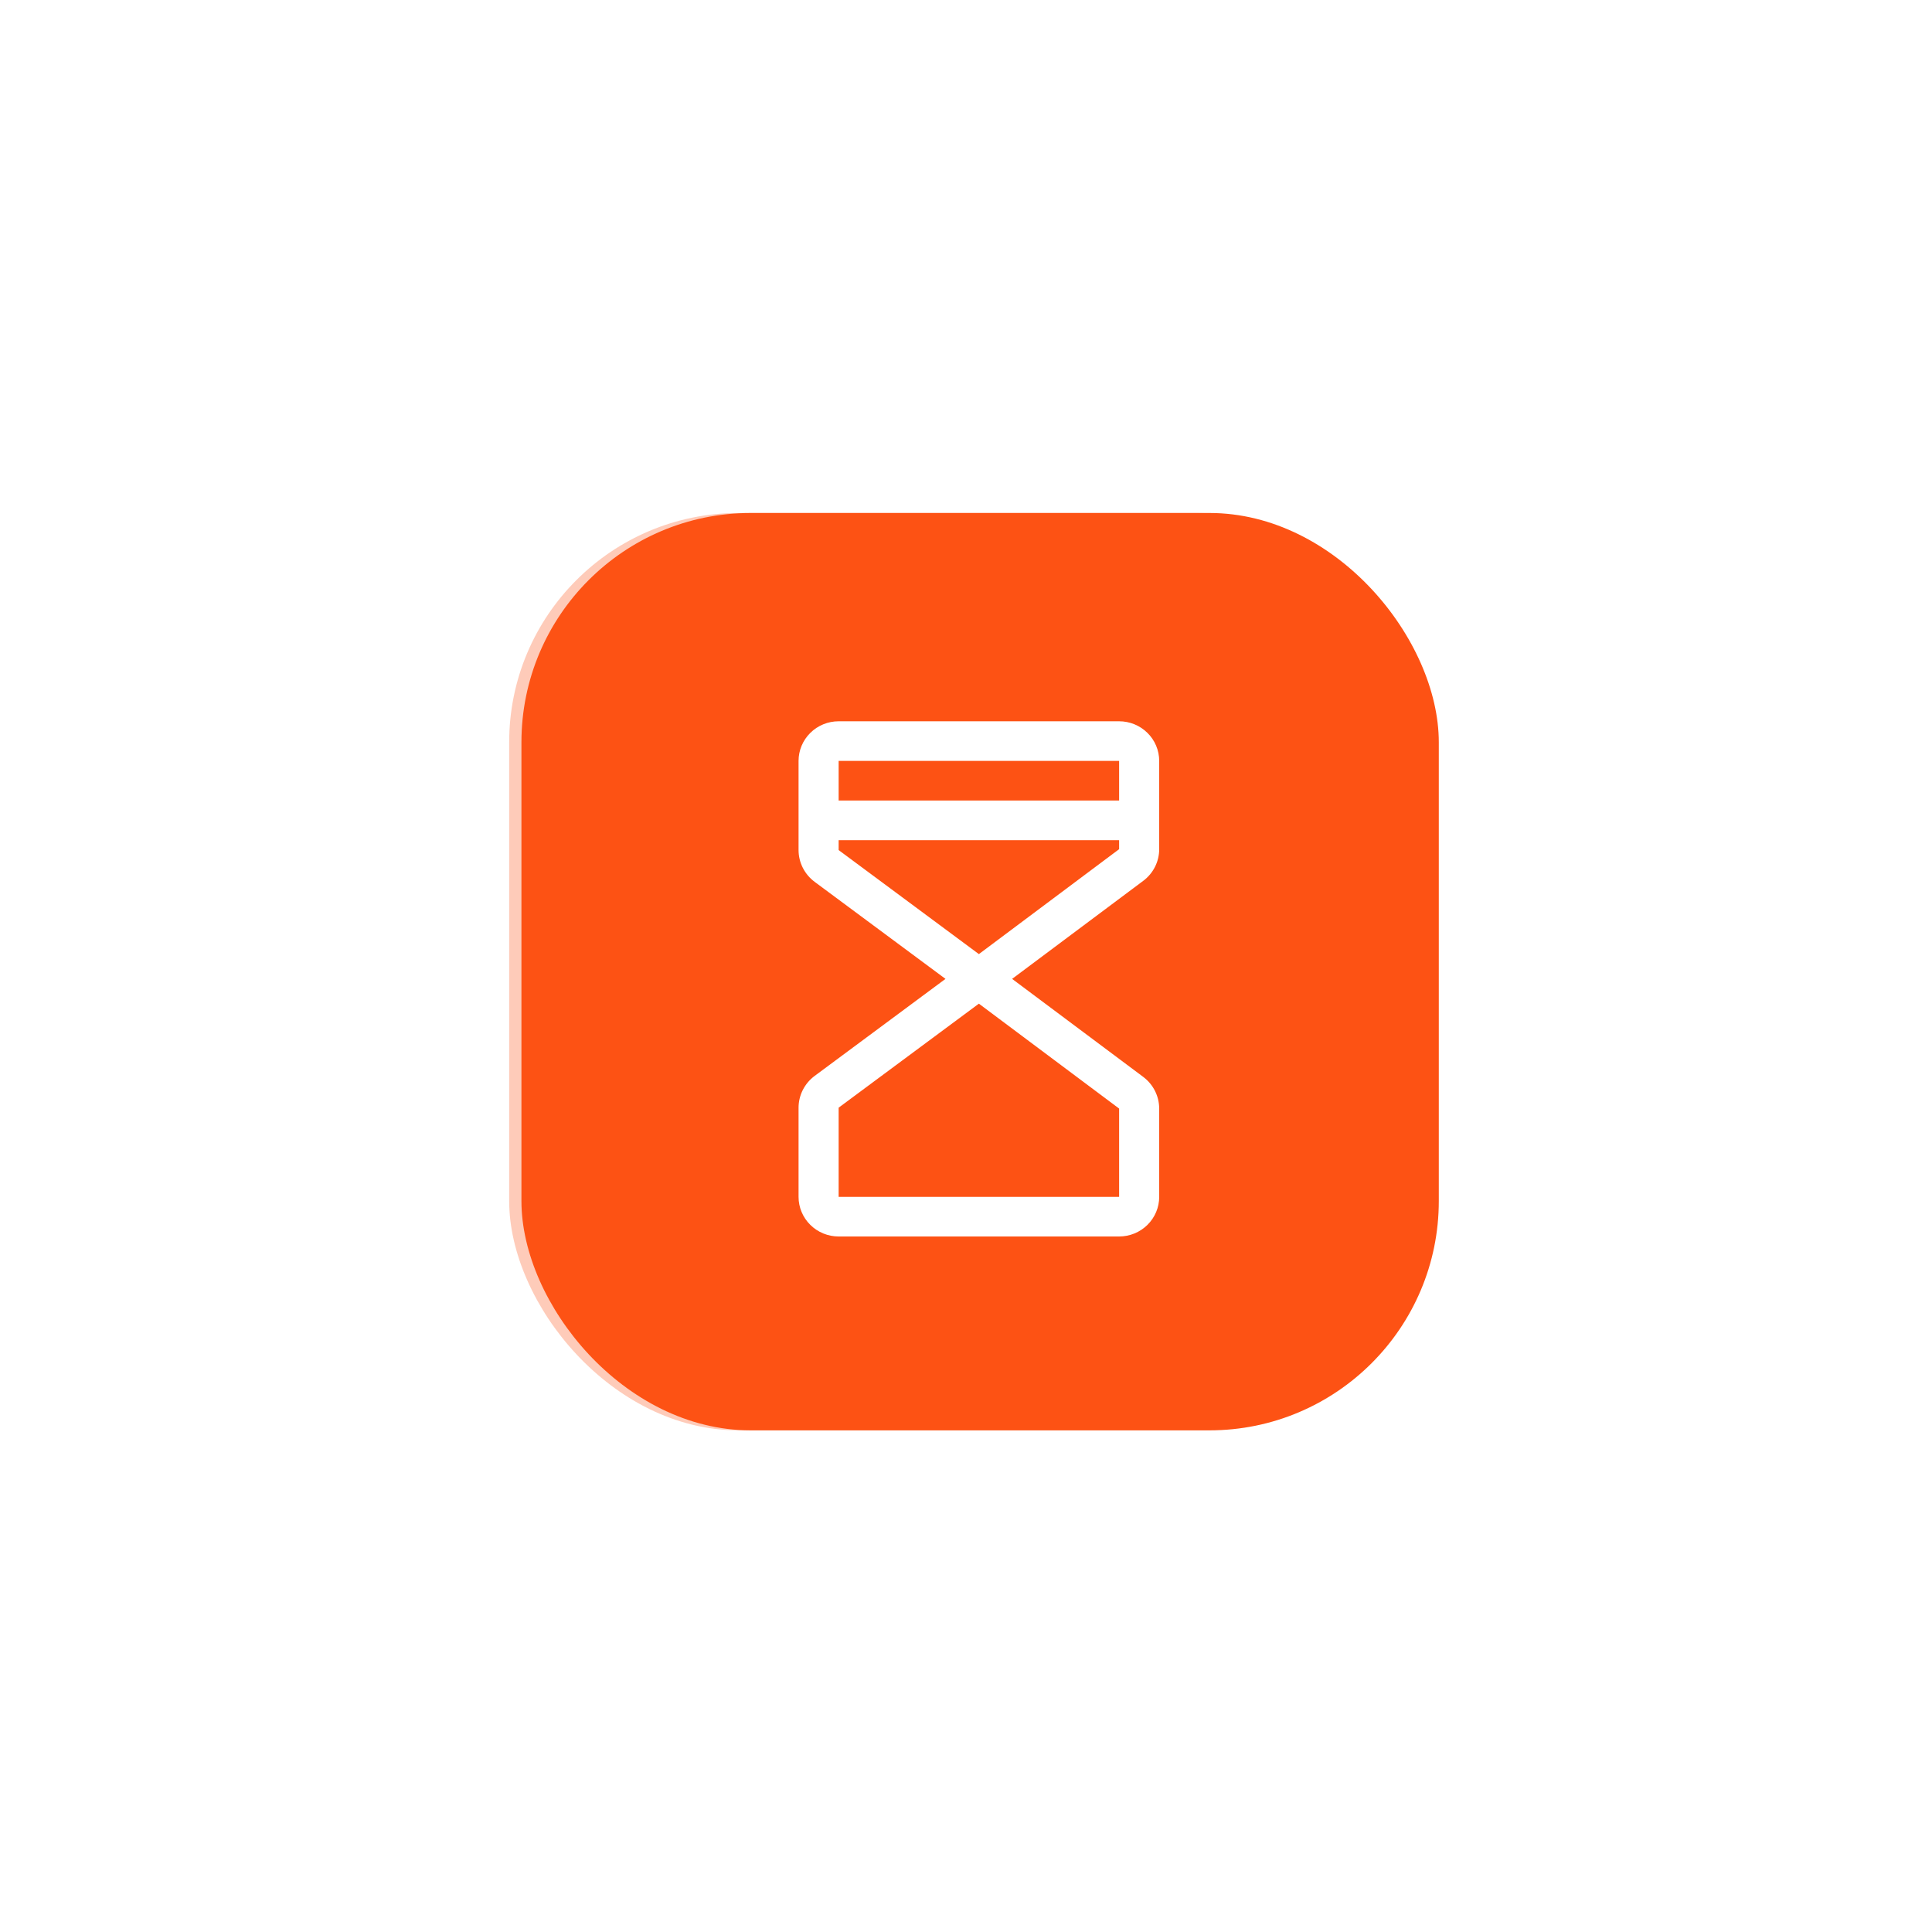 <?xml version="1.0" encoding="UTF-8"?> <svg xmlns="http://www.w3.org/2000/svg" width="75" height="75" viewBox="0 0 75 75" fill="none"><g opacity="0.3" filter="url(#filter0_f_911_2946)"><rect x="19.766" y="19.914" width="35.612" height="35.612" rx="8.903" fill="#FD5214"></rect></g><rect x="20.242" y="19.914" width="35.612" height="35.612" rx="8.903" fill="#FD5214"></rect><path d="M43.444 28H32.556C32.143 28 31.747 28.162 31.456 28.451C31.164 28.739 31 29.13 31 29.538V33C31 33.239 31.057 33.474 31.165 33.688C31.273 33.901 31.429 34.087 31.622 34.231L36.704 38L31.622 41.769C31.429 41.913 31.273 42.099 31.165 42.312C31.057 42.526 31 42.761 31 43V46.462C31 46.87 31.164 47.261 31.456 47.549C31.747 47.838 32.143 48 32.556 48H43.444C43.857 48 44.253 47.838 44.544 47.549C44.836 47.261 45 46.87 45 46.462V43.035C44.999 42.797 44.944 42.562 44.836 42.349C44.729 42.136 44.574 41.951 44.383 41.807L39.29 38L44.383 34.192C44.574 34.049 44.73 33.863 44.837 33.65C44.944 33.438 45 33.203 45 32.965V29.538C45 29.13 44.836 28.739 44.544 28.451C44.253 28.162 43.857 28 43.444 28ZM43.444 29.538V31.077H32.556V29.538H43.444ZM43.444 46.462H32.556V43L38 38.962L43.444 43.034V46.462ZM38 37.038L32.556 33V32.615H43.444V32.965L38 37.038Z" fill="white"></path><defs><filter id="filter0_f_911_2946" x="0.466" y="0.614" width="74.212" height="74.212" filterUnits="userSpaceOnUse" color-interpolation-filters="sRGB"><feFlood flood-opacity="0" result="BackgroundImageFix"></feFlood><feBlend mode="normal" in="SourceGraphic" in2="BackgroundImageFix" result="shape"></feBlend><feGaussianBlur stdDeviation="9.65" result="effect1_foregroundBlur_911_2946"></feGaussianBlur></filter></defs></svg> 